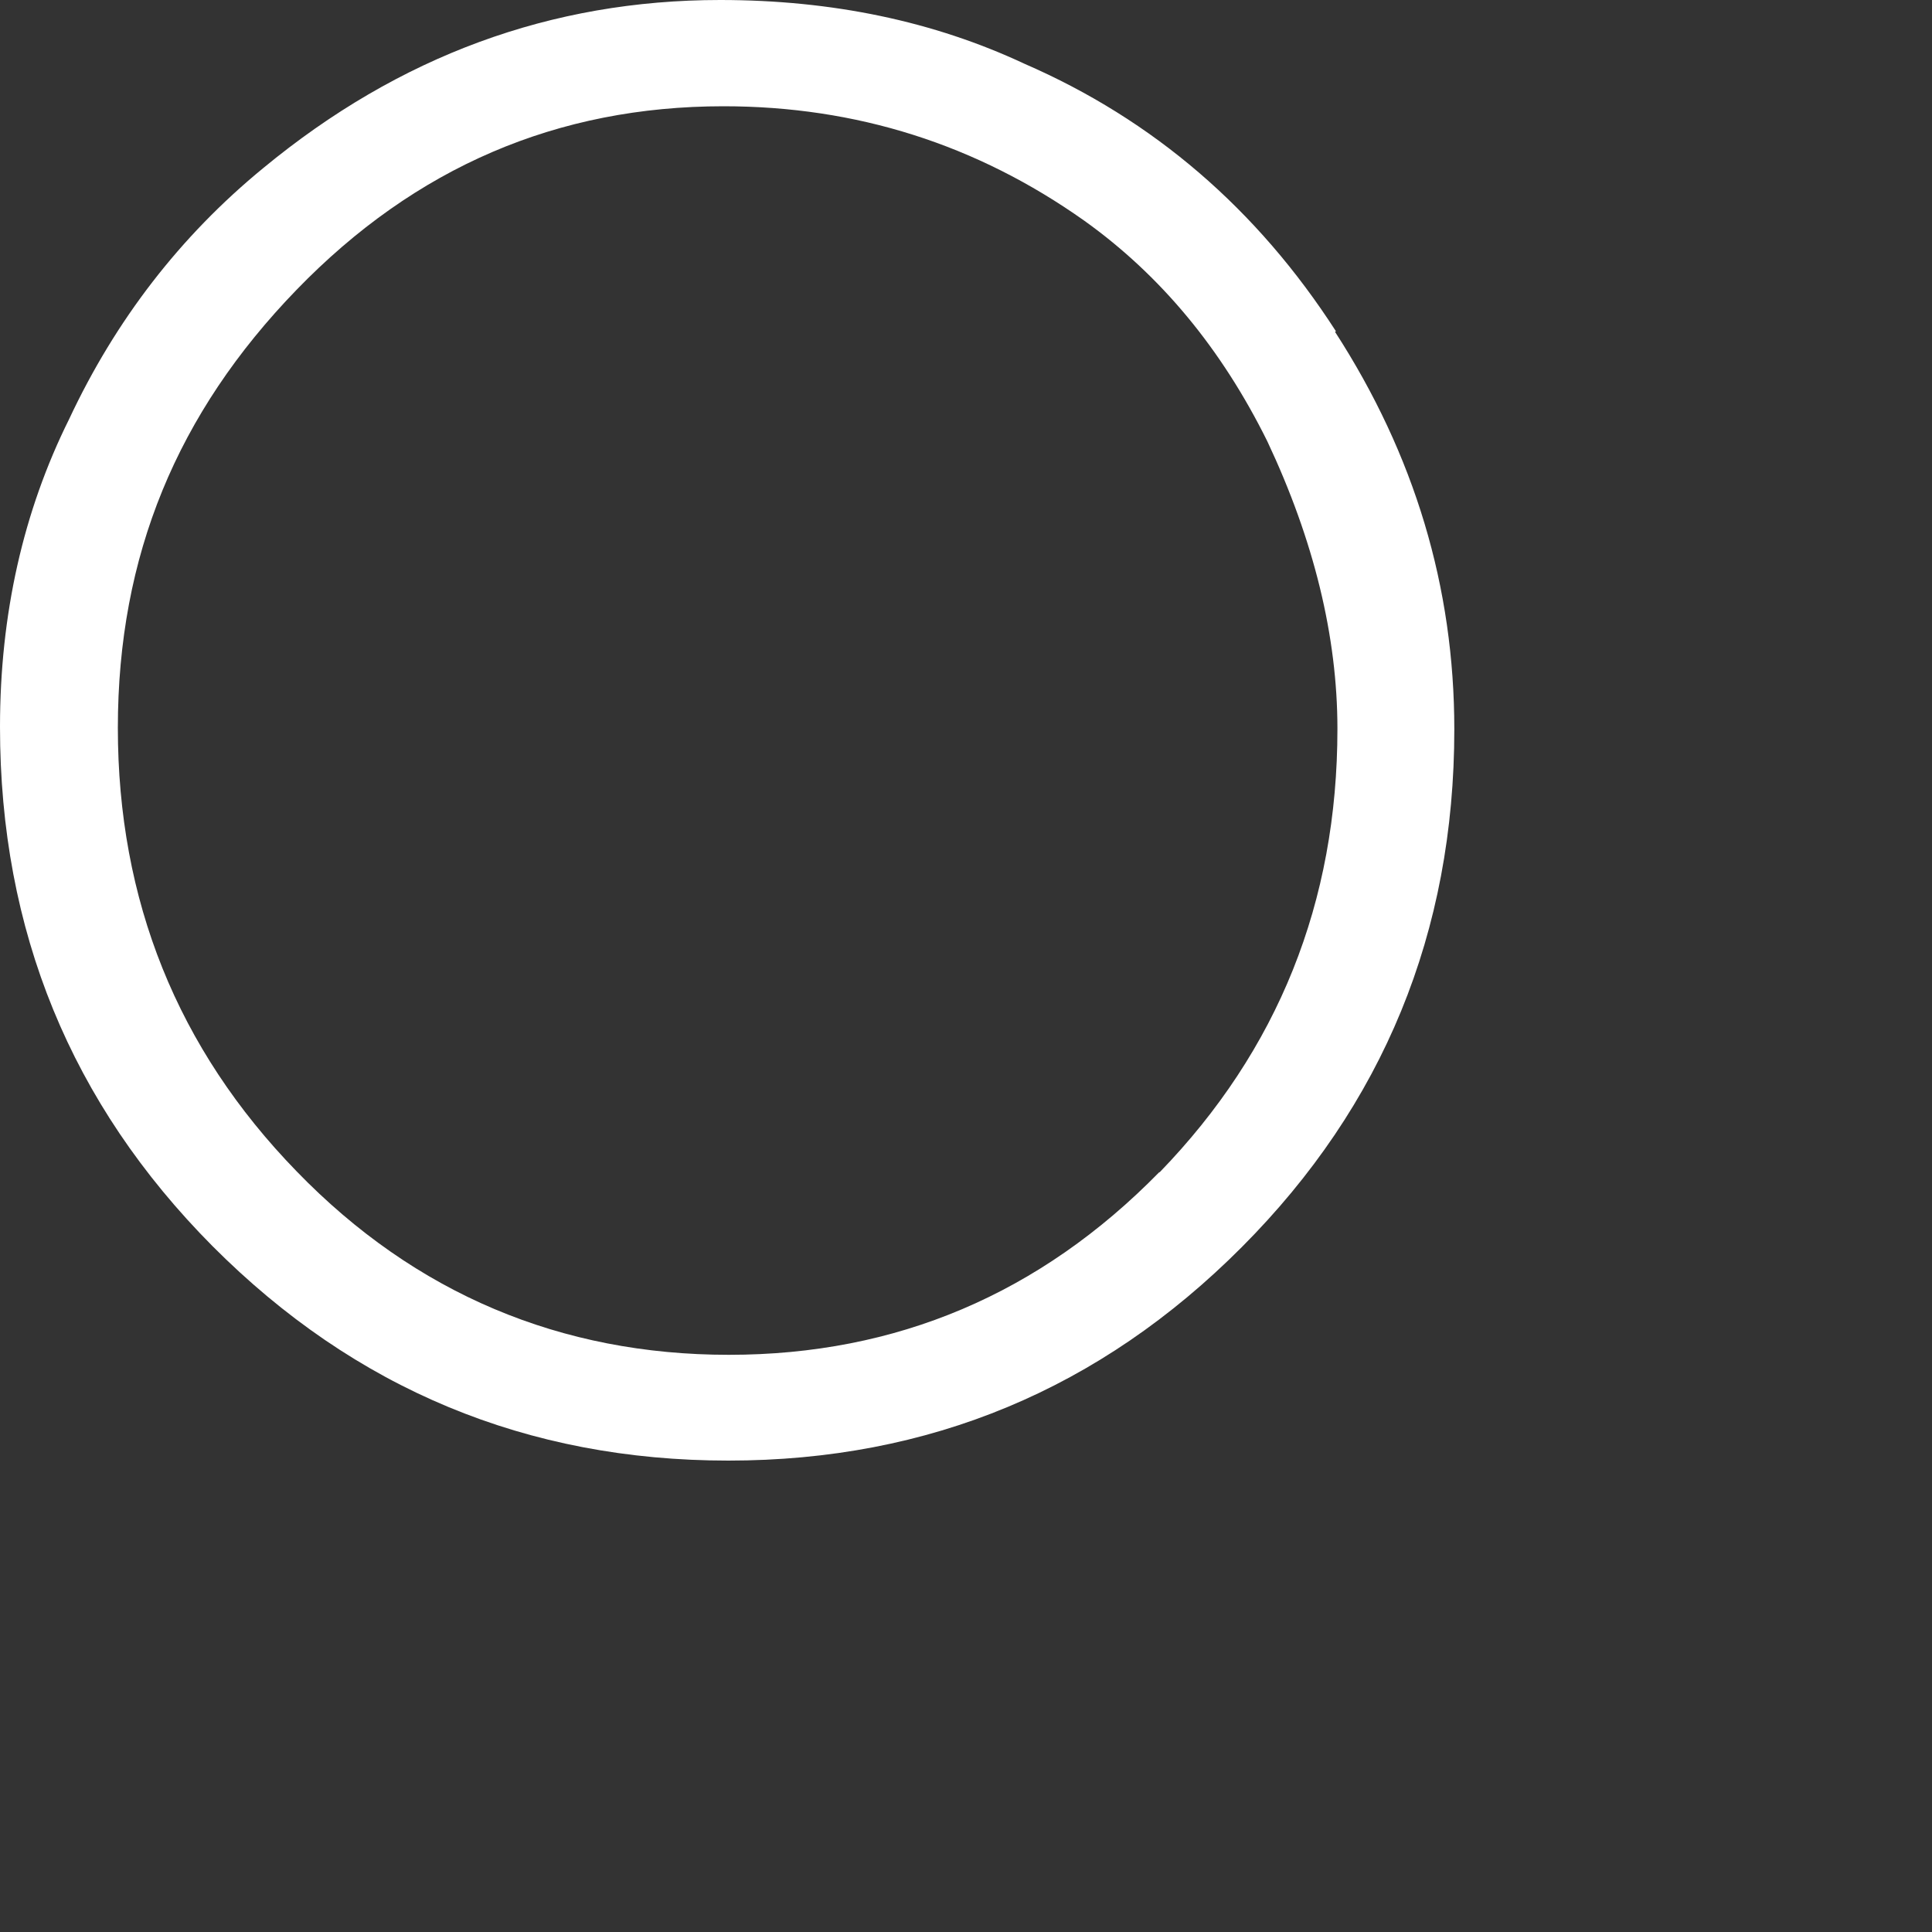 <?xml version="1.0" encoding="utf-8"?>
<svg xmlns="http://www.w3.org/2000/svg" fill="none" height="100%" overflow="visible" preserveAspectRatio="none" style="display: block;" viewBox="0 0 4 4" width="100%">
<rect x="0" y="0" width="4" height="4" fill="#333333" stroke="none"/>
<path d="M2.766 0.686C2.603 0.433 2.388 0.248 2.121 0.132C1.933 0.044 1.723 0 1.491 0C1.141 0 0.826 0.116 0.545 0.348C0.373 0.489 0.239 0.663 0.143 0.868C0.048 1.059 0 1.272 0 1.505C0 1.927 0.147 2.285 0.44 2.58C0.735 2.876 1.091 3.024 1.508 3.024C1.924 3.024 2.278 2.876 2.571 2.582C2.864 2.288 3.011 1.93 3.011 1.51C3.011 1.216 2.929 0.942 2.764 0.687L2.766 0.686ZM2.4 2.427C2.153 2.679 1.856 2.805 1.509 2.805C1.162 2.805 0.86 2.679 0.614 2.425C0.367 2.171 0.244 1.864 0.244 1.507C0.244 1.15 0.367 0.855 0.614 0.6C0.86 0.346 1.154 0.22 1.498 0.22C1.773 0.22 2.022 0.299 2.245 0.457C2.403 0.57 2.529 0.722 2.624 0.914C2.72 1.118 2.769 1.317 2.769 1.509C2.769 1.868 2.646 2.174 2.401 2.427H2.4Z" fill="white" id="Vector"/>
</svg>